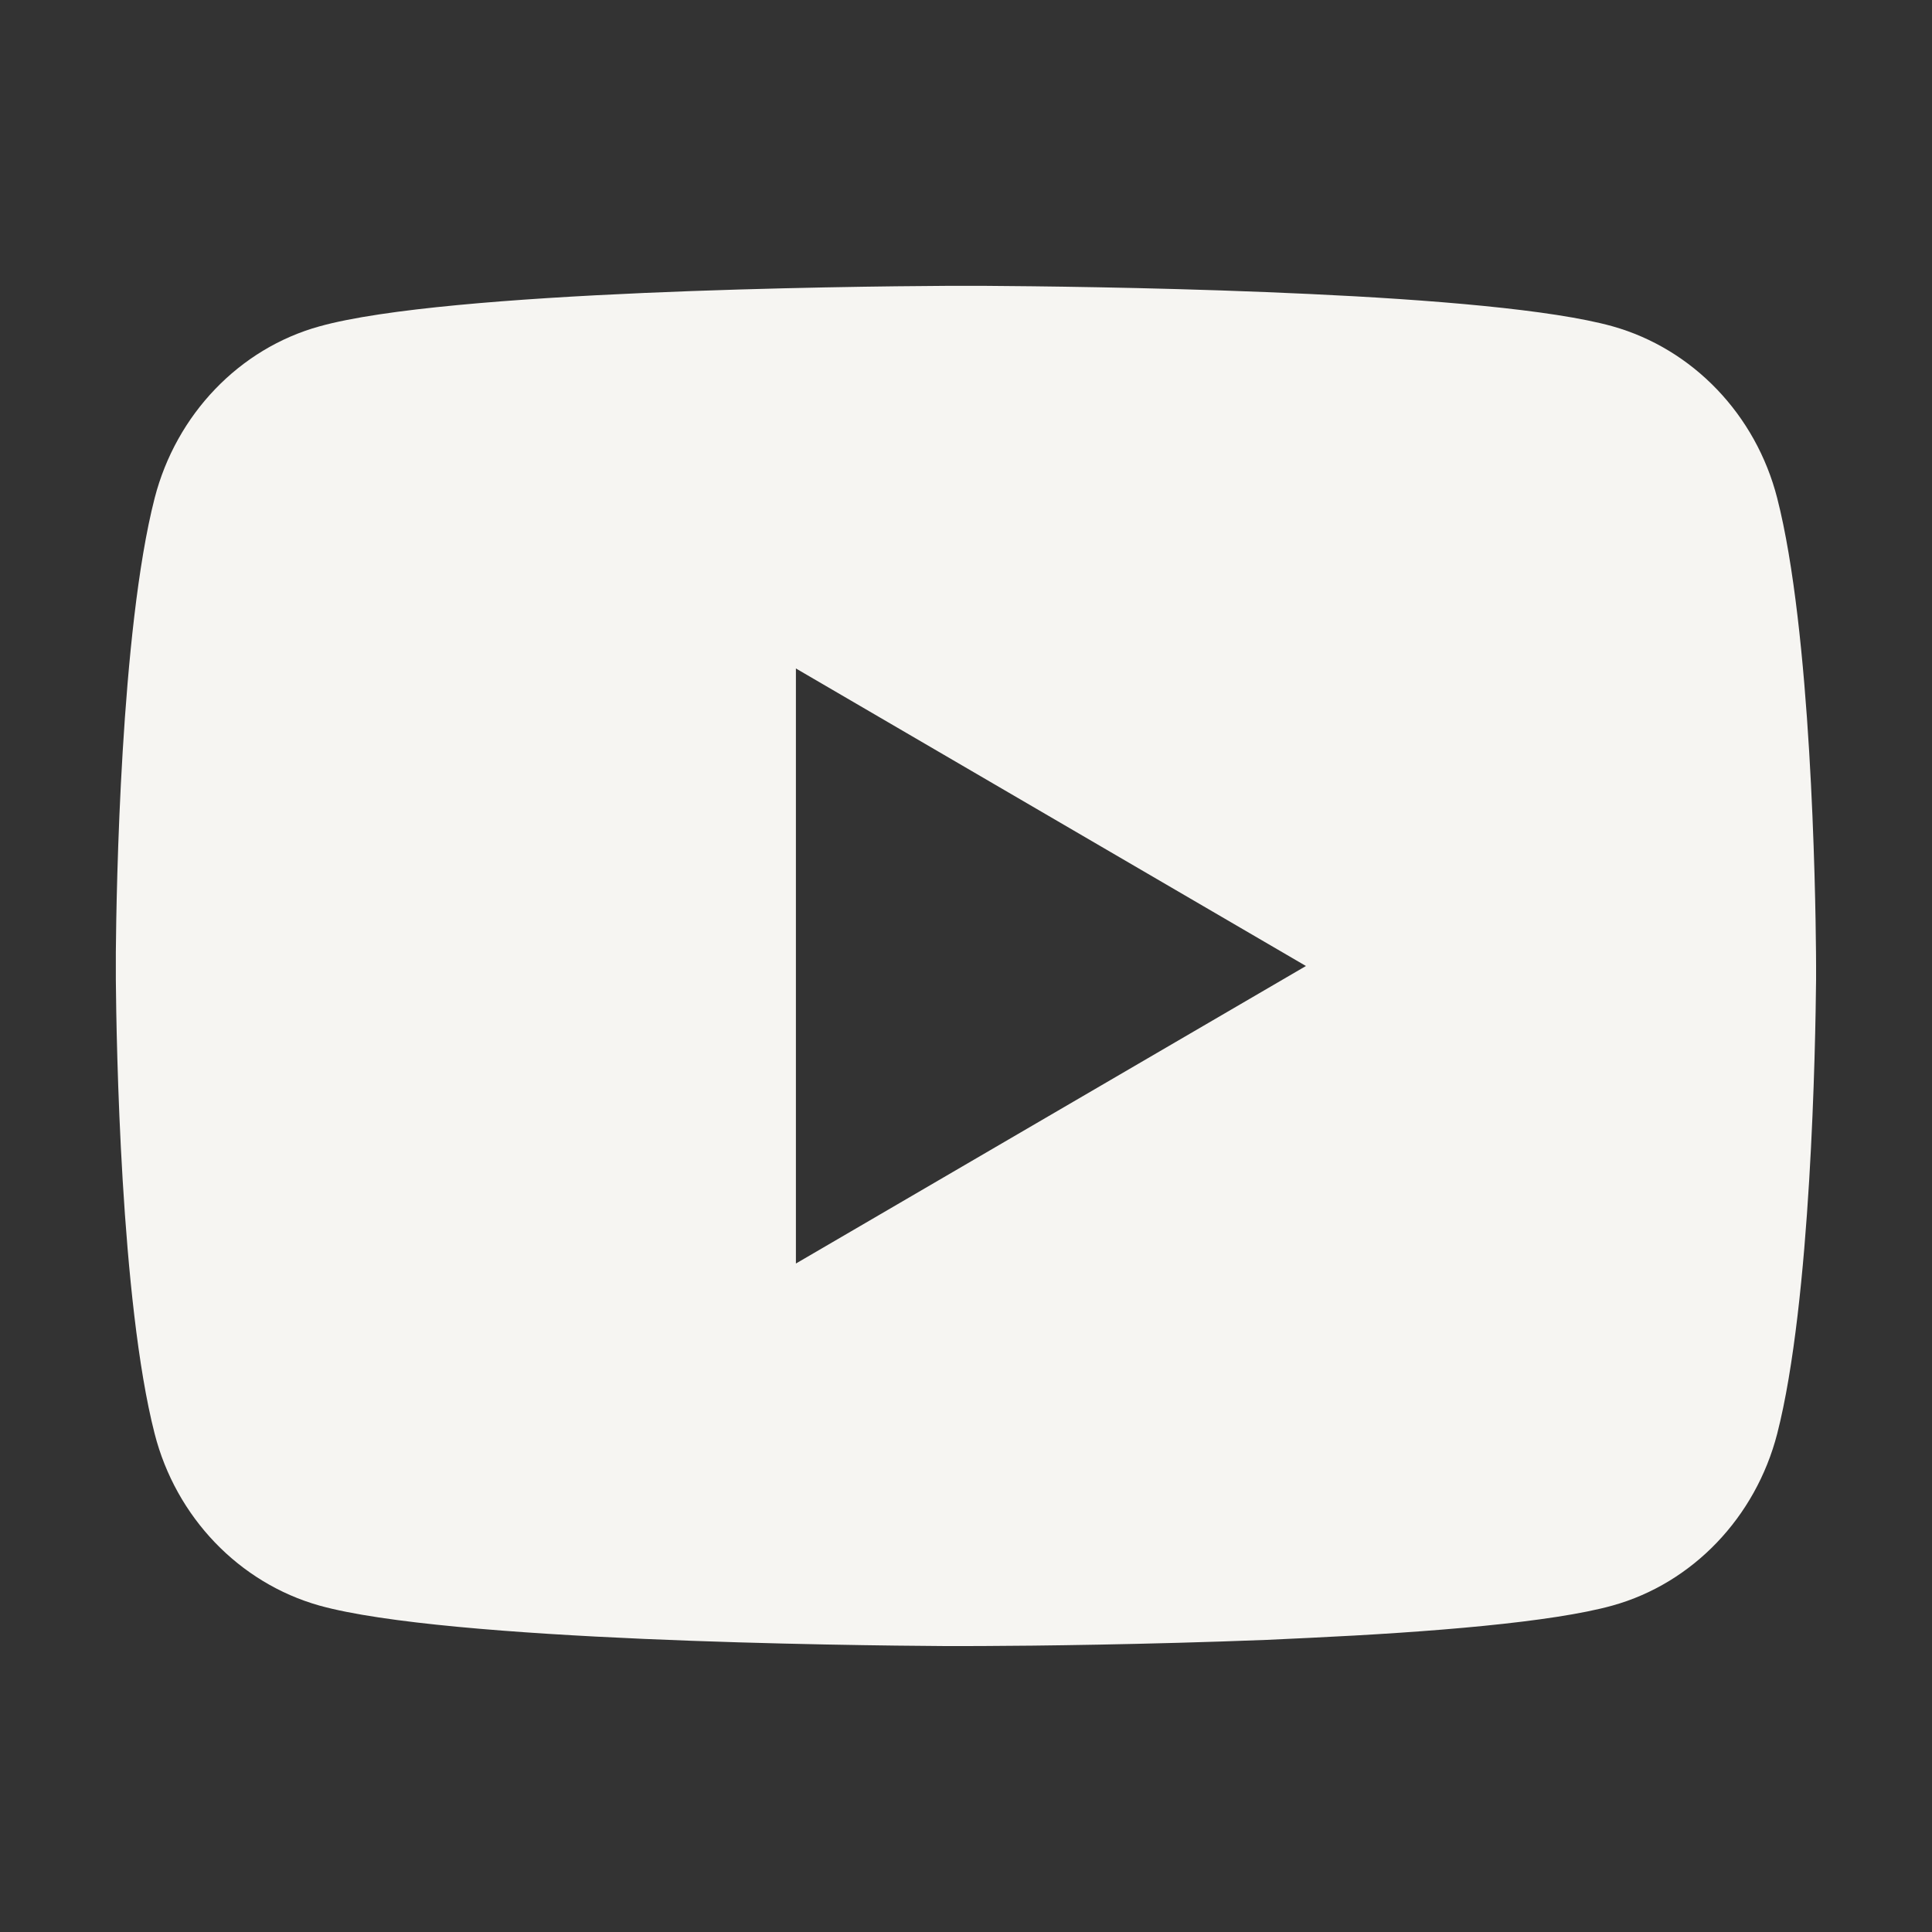 <svg width="25" height="25" viewBox="0 0 25 25" fill="none" xmlns="http://www.w3.org/2000/svg">
<rect x="0" y="0" width="25" height="25" fill="#333333" stroke="none"/>
<g id="Icon">
<path id="Vector" d="M12.768 3.699C13.356 3.703 14.826 3.717 16.388 3.78L16.942 3.804C18.514 3.877 20.085 4.005 20.865 4.222C21.905 4.514 22.721 5.366 22.997 6.446C23.437 8.162 23.492 11.509 23.499 12.32L23.5 12.487V12.678C23.492 13.489 23.437 16.837 22.997 18.552C22.718 19.635 21.901 20.488 20.865 20.776C20.085 20.993 18.514 21.12 16.942 21.194L16.388 21.22C14.826 21.281 13.356 21.297 12.768 21.299L12.51 21.3H12.229C10.986 21.292 5.787 21.236 4.133 20.776C3.094 20.483 2.277 19.632 2.001 18.552C1.561 16.836 1.506 13.489 1.499 12.678V12.32C1.506 11.509 1.561 8.161 2.001 6.446C2.28 5.363 3.097 4.51 4.134 4.223C5.787 3.762 10.987 3.706 12.23 3.699H12.768ZM10.299 8.65V16.35L16.899 12.5L10.299 8.65Z" fill="#F6F5F2"/>
</g>
</svg>
